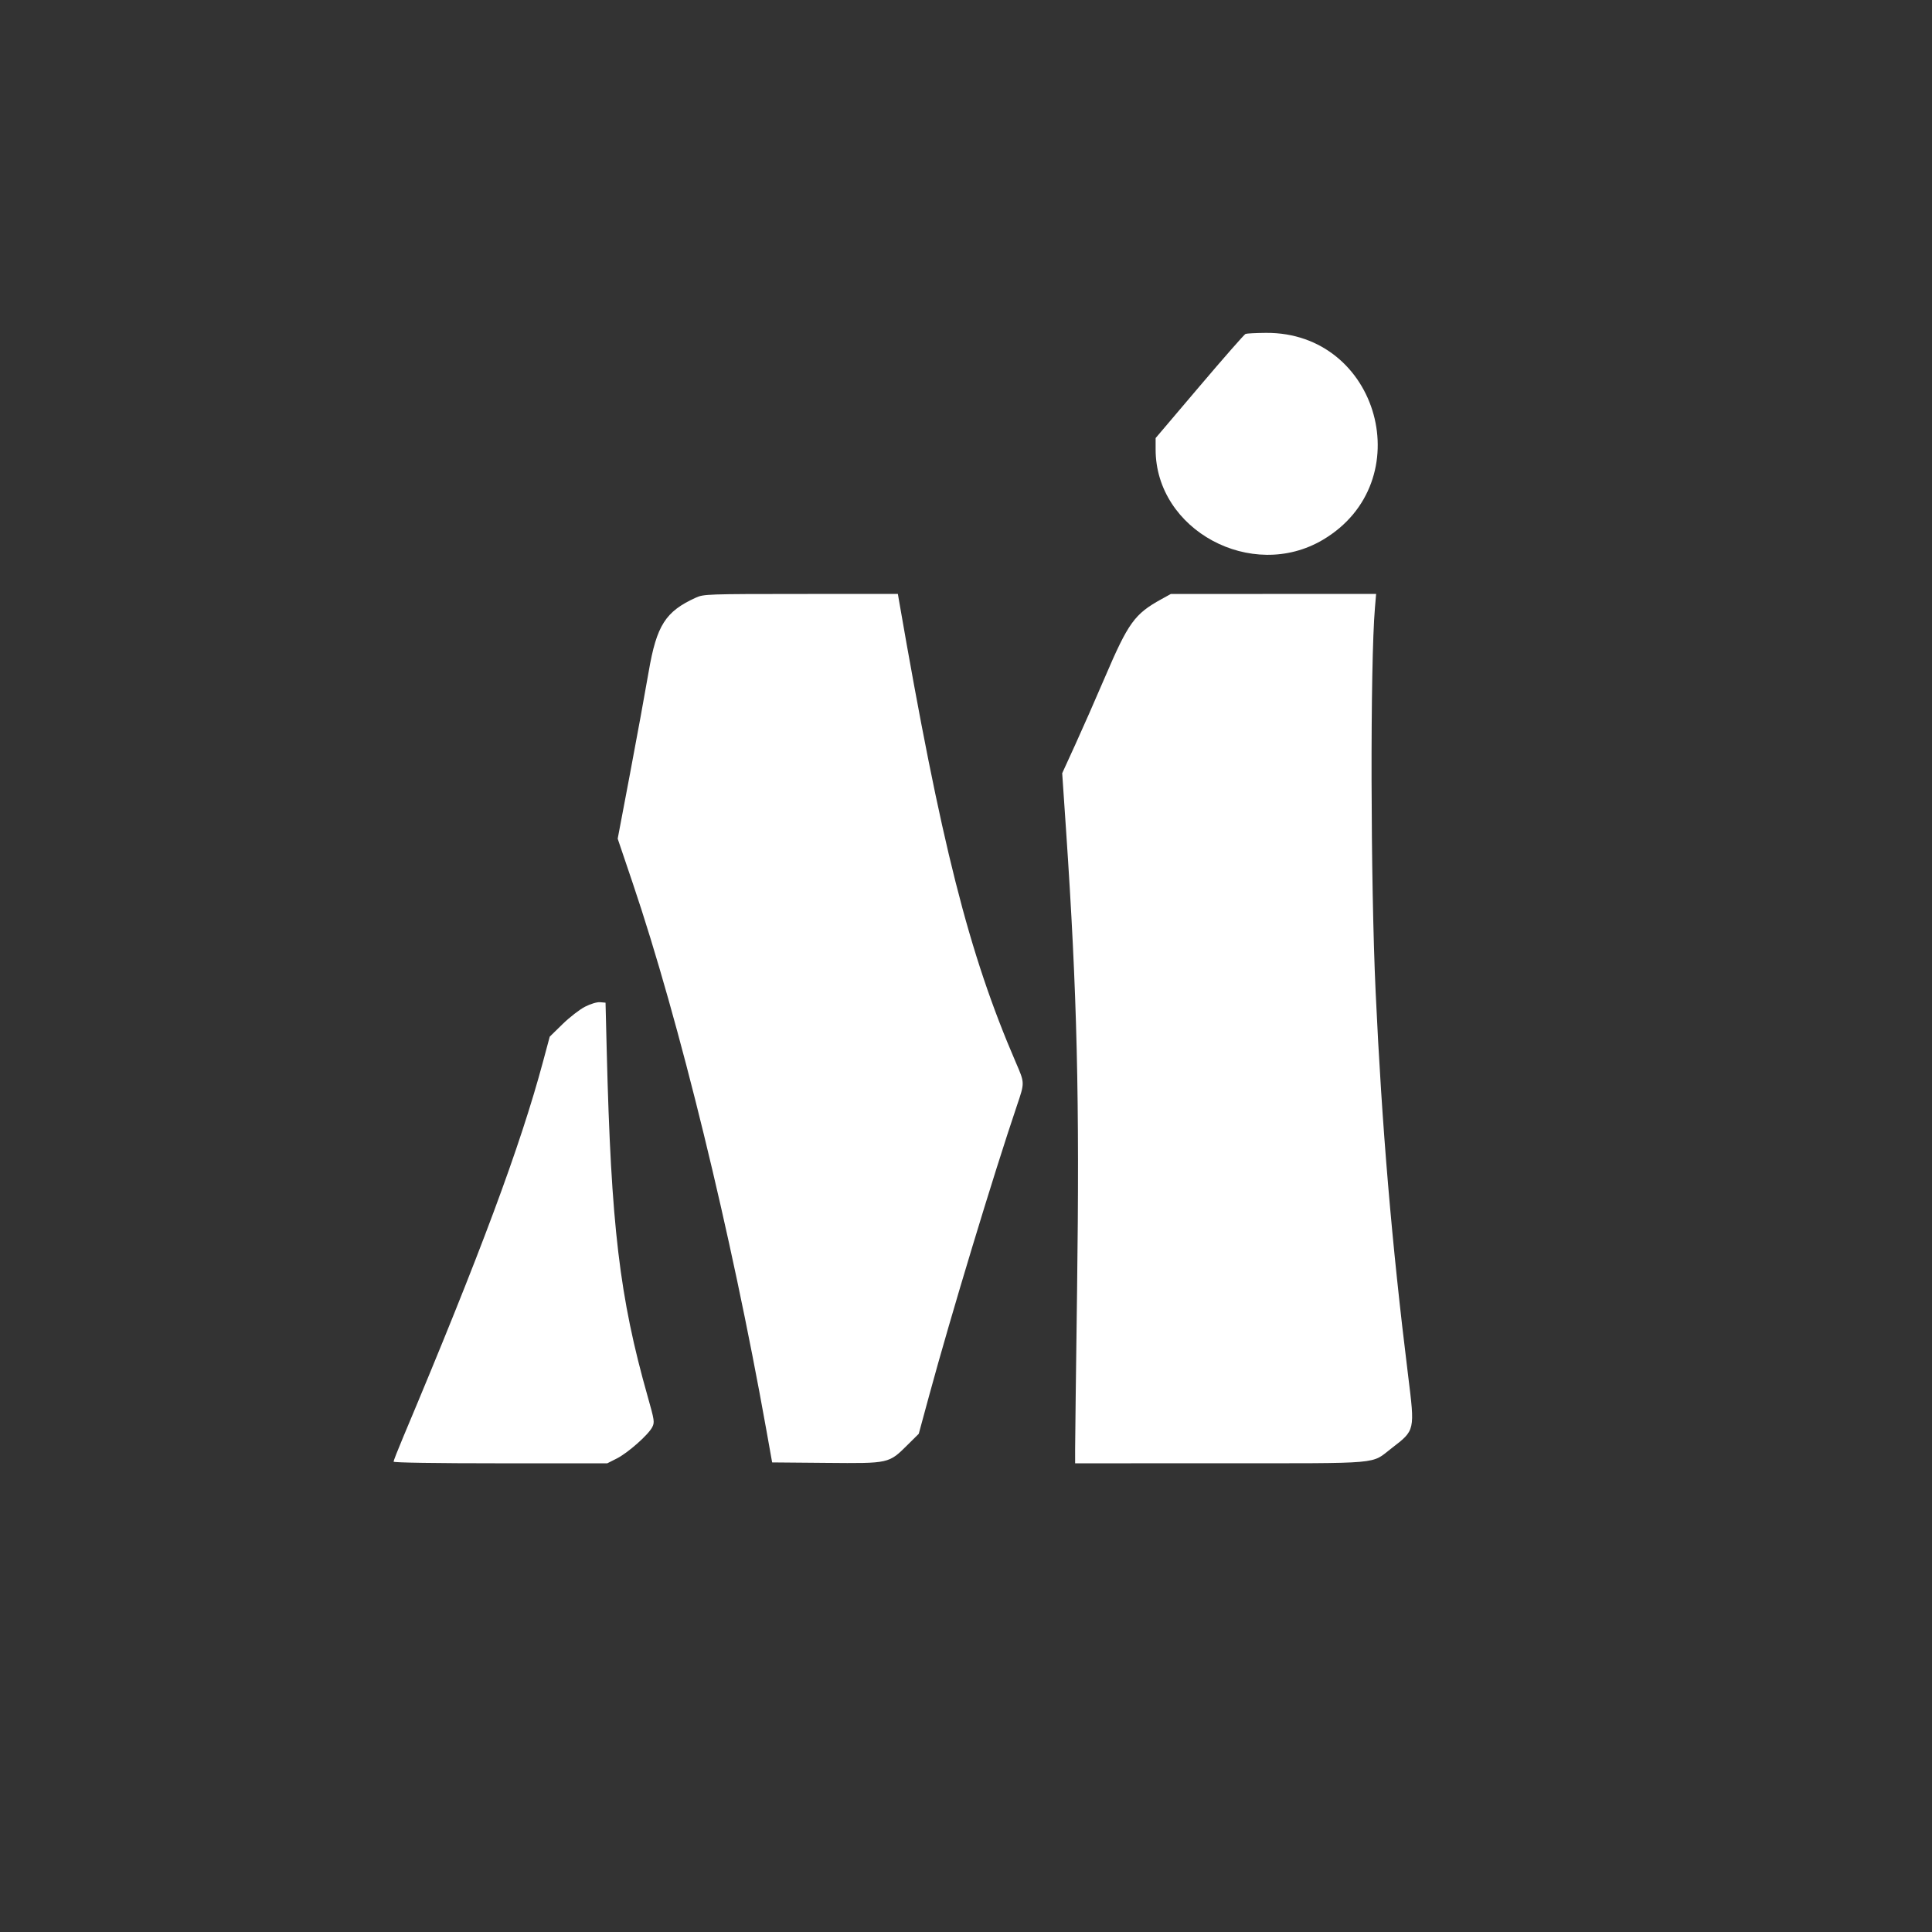 <svg id="svg" version="1.1" xmlns="http://www.w3.org/2000/svg" xmlns:xlink="http://www.w3.org/1999/xlink" width="400" height="400" viewBox="0, 0, 400,400"><rect x="0" y="0" width="400" height="400" fill="#333333" stroke="none"/><g id="svgg"><path id="path0" d="" stroke="none" fill="#fcfcfc" fill-rule="evenodd"></path><path id="path1" d="M257.868 69.135 C 257.612 69.238,253.320 74.132,248.331 80.010 L 239.259 90.698 239.259 93.049 C 239.259 109.743,259.127 120.484,273.879 111.766 C 294.118 99.804,285.568 68.735,262.088 68.918 C 260.023 68.934,258.124 69.032,257.868 69.135 M144.101 123.723 C 137.778 126.592,135.952 129.452,134.299 139.074 C 133.564 143.352,131.821 152.880,130.425 160.247 L 127.887 173.642 130.998 182.839 C 140.641 211.350,151.377 255.269,158.640 295.926 L 159.864 302.778 171.100 302.876 C 184.182 302.990,183.985 303.034,187.948 299.104 L 190.220 296.852 192.383 288.889 C 196.870 272.366,205.652 243.360,210.542 228.909 C 212.167 224.108,212.171 224.262,210.331 220.000 C 200.549 197.343,194.867 174.868,186.100 124.167 L 185.892 122.963 165.817 122.971 C 146.513 122.979,145.678 123.008,144.101 123.723 M240.450 124.056 C 234.904 127.113,233.610 128.901,228.779 140.185 C 226.860 144.667,224.081 150.979,222.603 154.211 L 219.916 160.090 220.711 171.804 C 223.016 205.800,223.533 227.398,222.996 267.222 C 222.773 283.722,222.592 298.514,222.592 300.093 L 222.593 302.963 252.685 302.955 C 286.751 302.946,283.735 303.211,288.117 299.838 C 292.997 296.083,292.957 296.262,291.525 284.705 C 288.160 257.561,286.110 233.326,284.811 205.370 C 283.753 182.581,283.671 137.556,284.667 125.833 L 284.910 122.963 263.659 122.970 L 242.407 122.976 240.450 124.056 M121.136 208.422 C 120.029 208.984,117.929 210.611,116.469 212.037 L 113.816 214.630 112.424 219.815 C 107.705 237.392,99.426 259.621,83.480 297.528 C 82.381 300.141,81.481 302.433,81.481 302.621 C 81.481 302.826,90.320 302.963,103.606 302.963 L 125.730 302.963 127.708 301.962 C 129.990 300.808,134.213 297.078,135.032 295.493 C 135.557 294.478,135.501 294.091,134.100 289.150 C 128.267 268.568,126.516 253.802,125.618 217.593 L 125.370 207.593 124.259 207.496 C 123.612 207.439,122.307 207.826,121.136 208.422 " stroke="none" fill="#ffffff" fill-rule="evenodd"></path></g></svg>